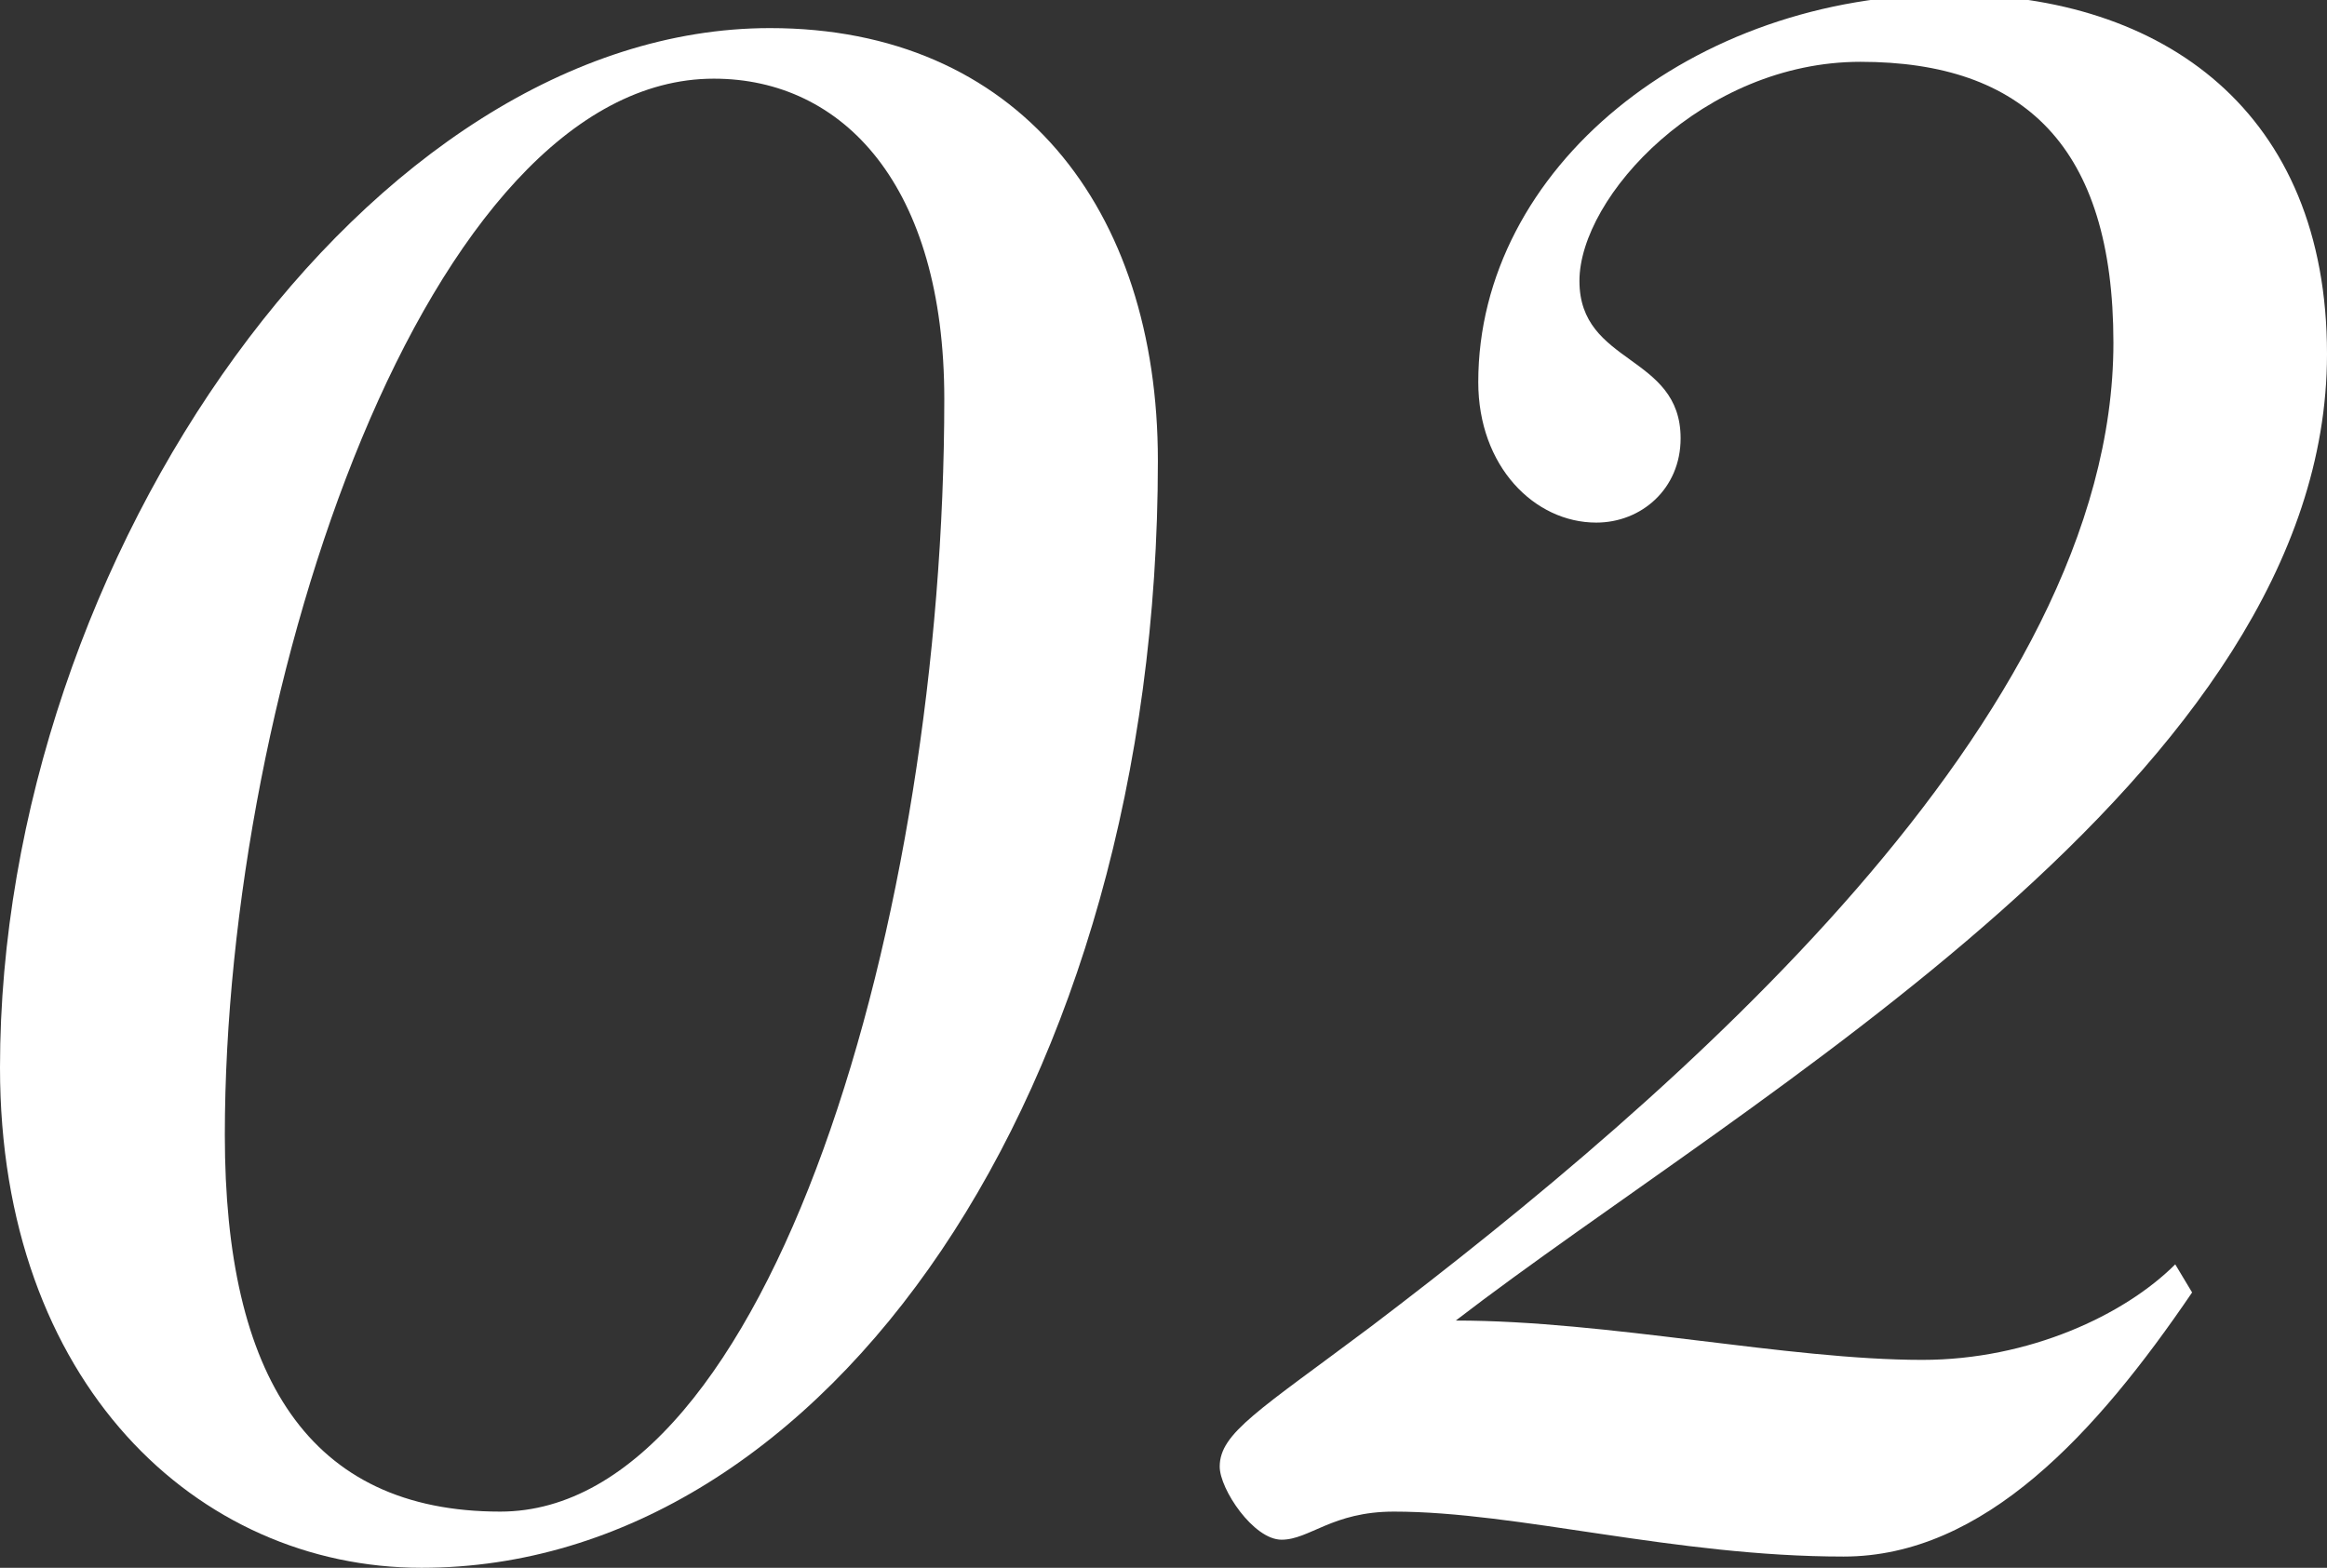 <?xml version="1.0" encoding="utf-8"?>
<!-- Generator: Adobe Illustrator 28.0.0, SVG Export Plug-In . SVG Version: 6.00 Build 0)  -->
<svg version="1.1" id="Layer_1" xmlns="http://www.w3.org/2000/svg" xmlns:xlink="http://www.w3.org/1999/xlink" x="0px" y="0px"
	 viewBox="0 0 41.4 27.9" style="enable-background:new 0 0 41.4 27.9;" xml:space="preserve">
<rect x="0" y="0" width="41.4" height="27.9" fill="#333333" stroke="none"/>
<style type="text/css">
	.st0{fill:#ffffff;}
</style>
<g>
	<path class="st0" d="M13.7,0.5c4.4,0,6.9,3.2,6.9,7.7c0,11.2-5.9,19.7-13.1,19.7c-4,0-7.5-3.3-7.5-8.9C0,9.9,6.6,0.5,13.7,0.5z
		 M4,20.2c0,4.3,1.5,6.7,4.9,6.7c4.8,0,7.9-10.6,7.9-19.8c0-3.8-1.8-5.7-4.1-5.7C7.6,1.4,4,12.2,4,20.2z"/>
	<path class="st0" d="M39,23c-1.7,2.5-3.7,4.7-6.2,4.7c-3,0-5.8-0.8-8-0.8c-1.1,0-1.5,0.5-2,0.5c-0.5,0-1.1-0.9-1.1-1.3
		c0-0.6,0.7-1,2.7-2.5c5.4-4.1,13.2-10.8,13.2-17.5c0-3.5-1.6-5-4.5-5c-2.8,0-5,2.4-5,3.9c0,1.5,1.8,1.3,1.8,2.8
		c0,0.9-0.7,1.5-1.5,1.5c-1.1,0-2.1-1-2.1-2.5c0-3.8,3.8-6.9,8.4-6.9c3.8,0,6.7,2.1,6.7,6.4c0,7.5-10.3,13.2-15.5,17.2
		c2.7,0,5.9,0.7,8.3,0.7c1.9,0,3.6-0.8,4.5-1.7L39,23z"/>
</g>
</svg>
